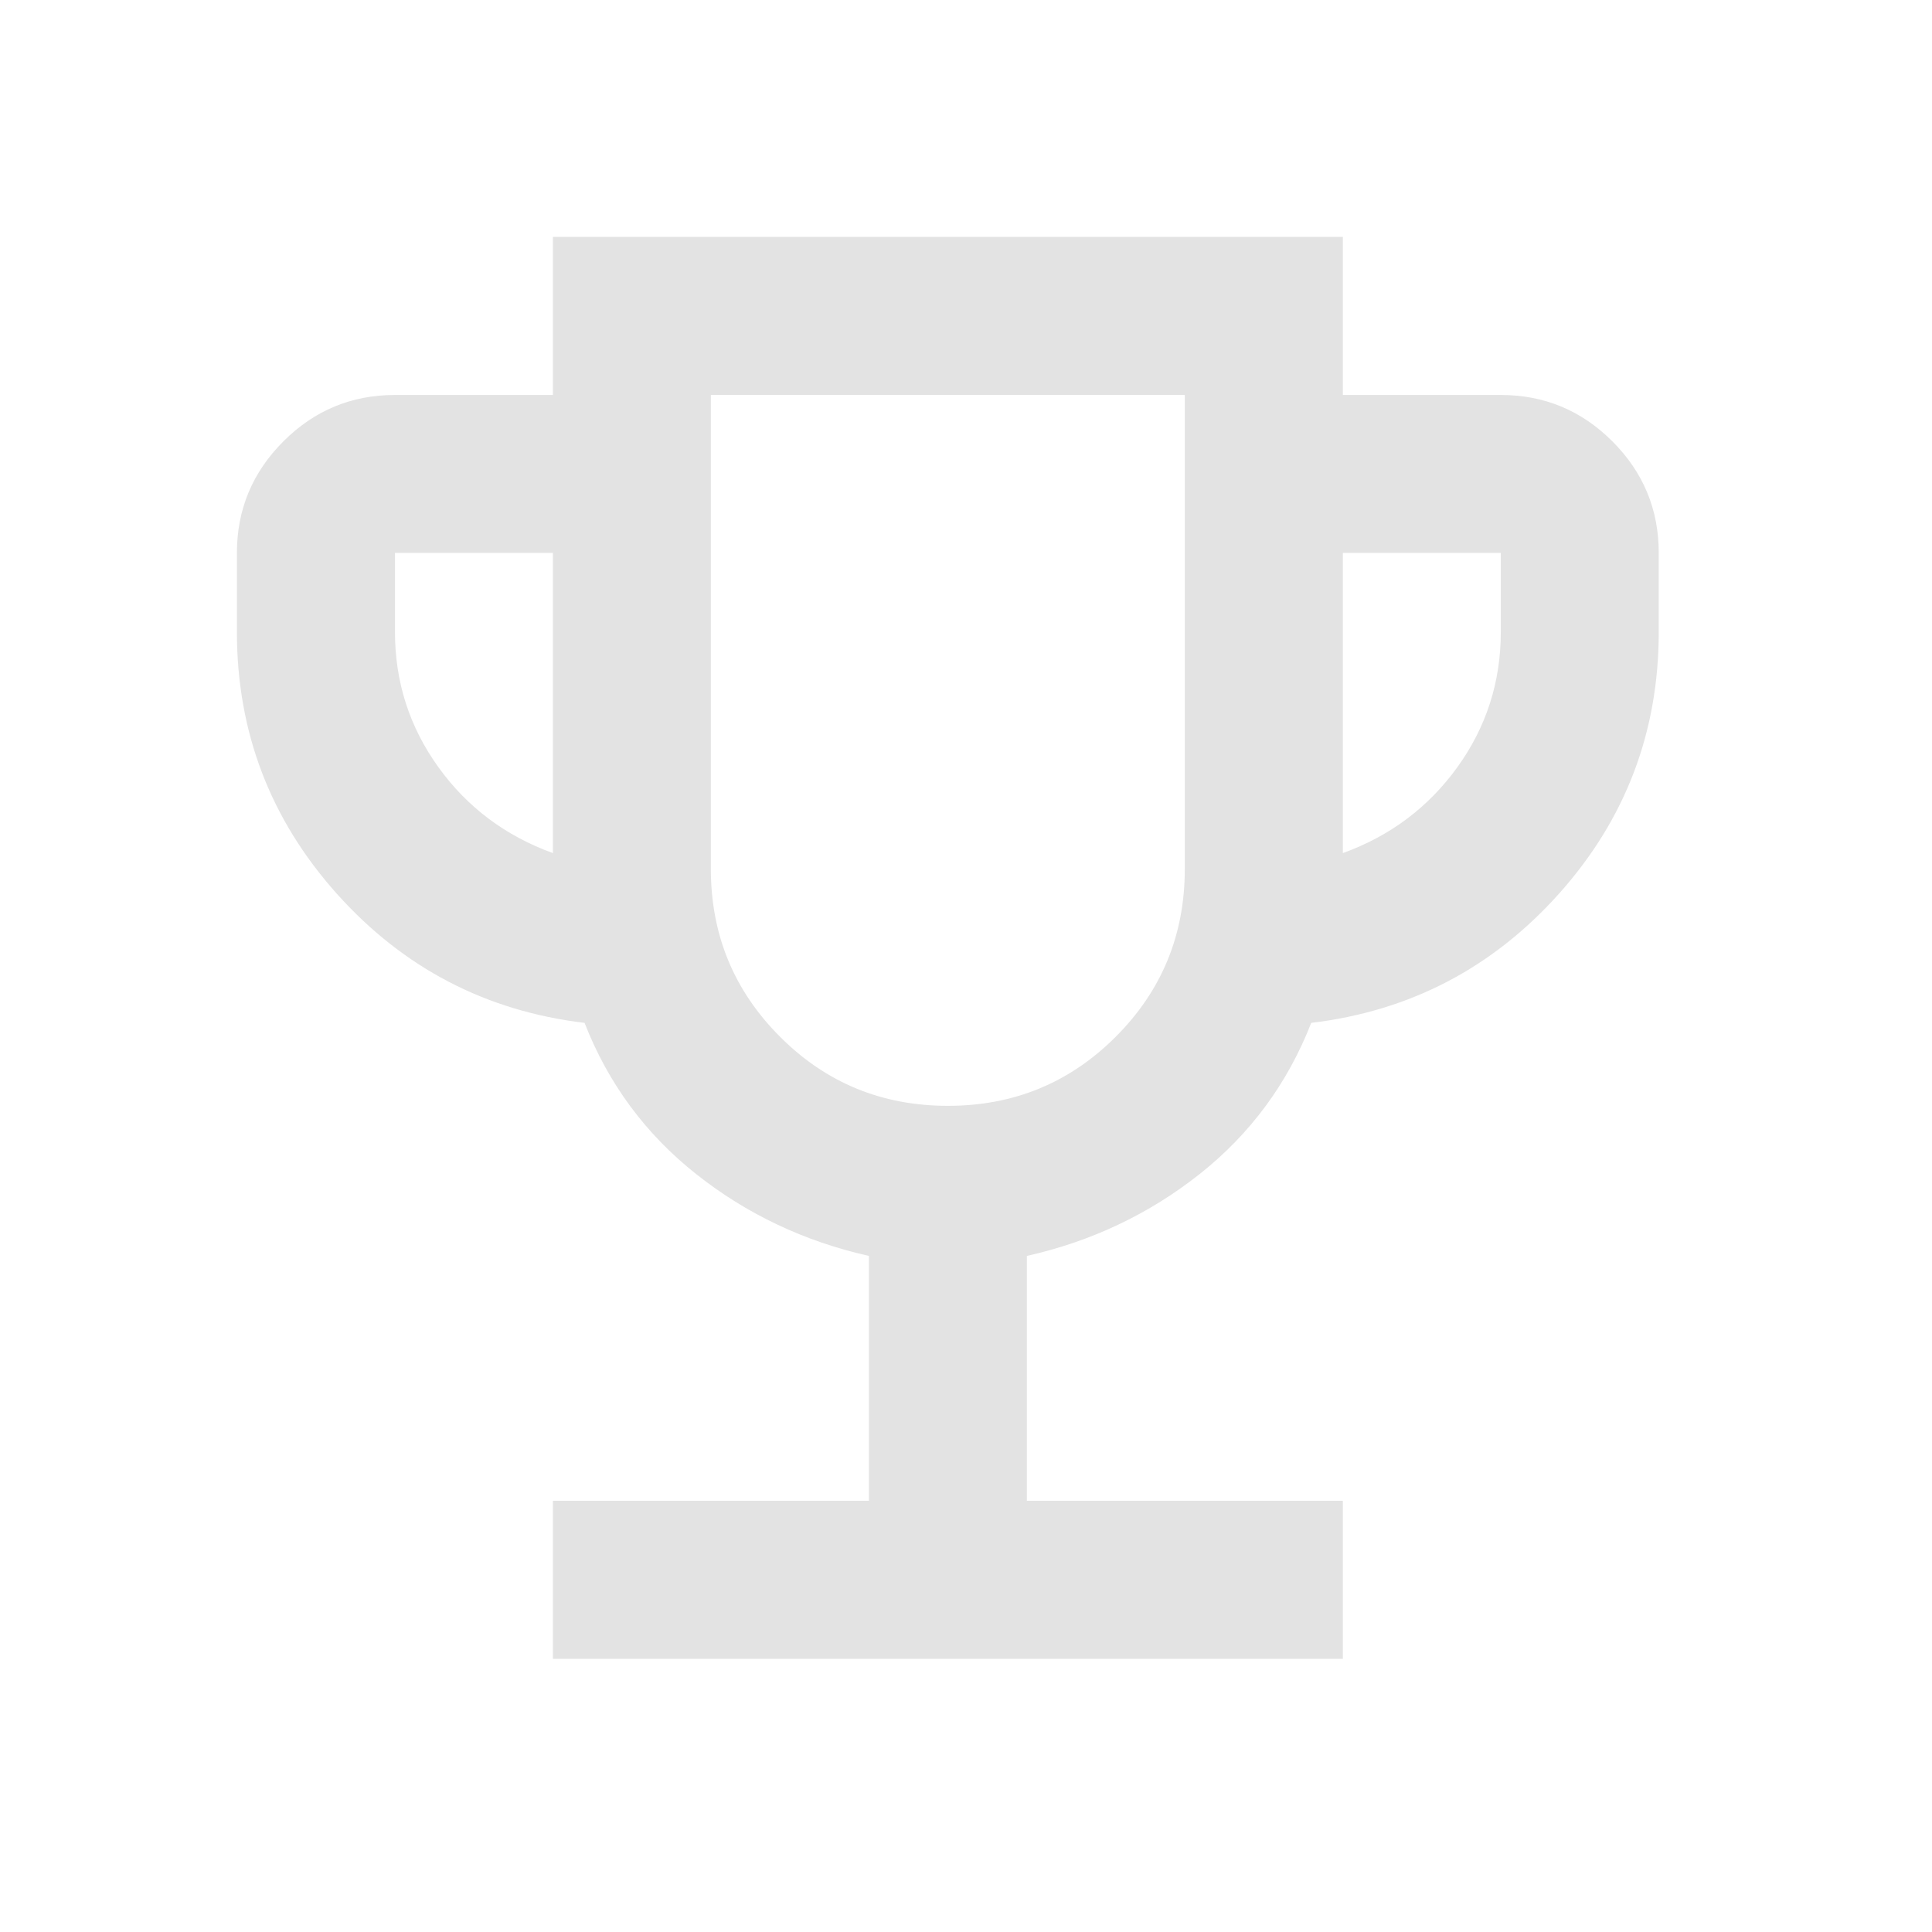 <svg width="16" height="16" viewBox="0 0 16 16" fill="none" xmlns="http://www.w3.org/2000/svg">
<path d="M4.579 13.738V12.429H7.196V10.401C6.662 10.281 6.184 10.055 5.765 9.723C5.345 9.39 5.037 8.973 4.841 8.471C4.023 8.373 3.339 8.016 2.788 7.4C2.238 6.784 1.962 6.062 1.962 5.233V4.579C1.962 4.219 2.091 3.911 2.347 3.655C2.603 3.399 2.911 3.271 3.271 3.271H4.579V1.962H11.121V3.271H12.429C12.789 3.271 13.097 3.399 13.353 3.655C13.609 3.911 13.737 4.219 13.737 4.579V5.233C13.737 6.062 13.462 6.784 12.912 7.4C12.361 8.016 11.677 8.373 10.859 8.471C10.663 8.973 10.355 9.39 9.935 9.723C9.515 10.055 9.038 10.281 8.504 10.401V12.429H11.121V13.738H4.579ZM4.579 7.065V4.579H3.271V5.233C3.271 5.648 3.391 6.021 3.631 6.354C3.87 6.686 4.187 6.923 4.579 7.065ZM7.85 9.158C8.395 9.158 8.858 8.968 9.24 8.586C9.622 8.204 9.812 7.741 9.812 7.196V3.271H5.887V7.196C5.887 7.741 6.078 8.204 6.46 8.586C6.841 8.968 7.305 9.158 7.85 9.158ZM11.121 7.065C11.513 6.923 11.829 6.686 12.069 6.354C12.309 6.021 12.429 5.648 12.429 5.233V4.579H11.121V7.065Z" fill="#E3E3E3"/>
</svg>
